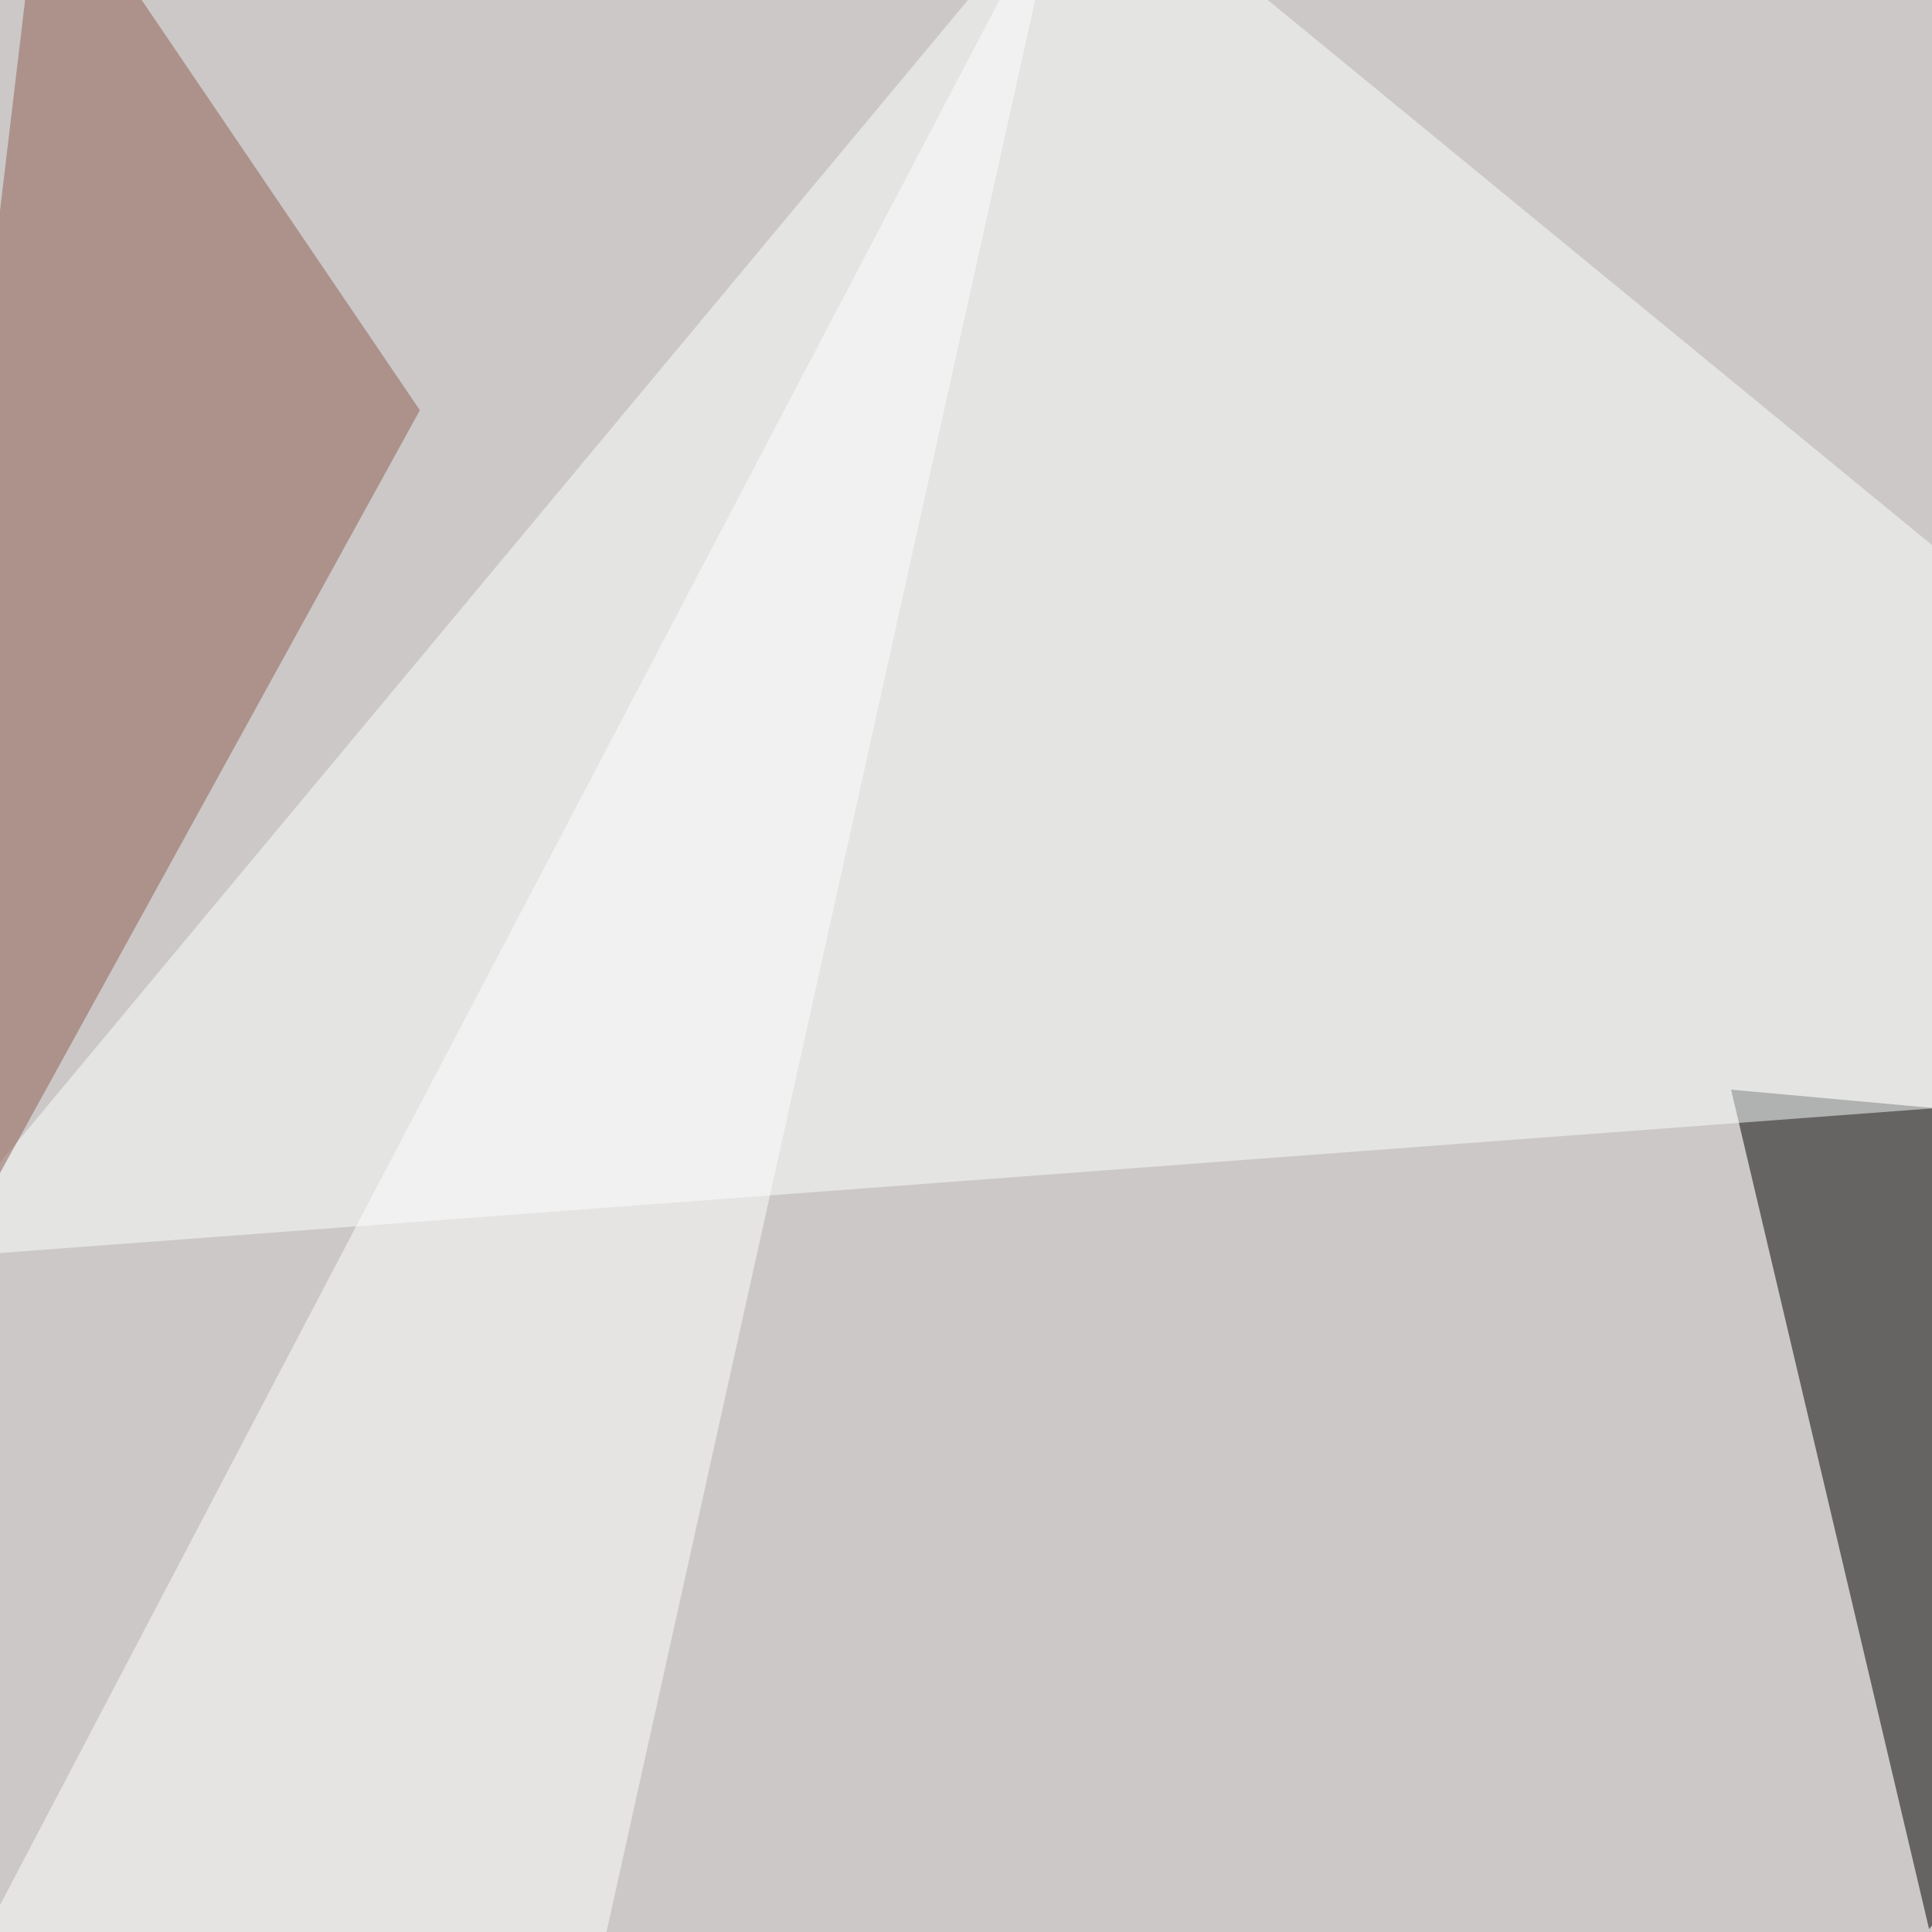<svg xmlns="http://www.w3.org/2000/svg" width="600" height="600"><filter id="a"><feGaussianBlur stdDeviation="55"/></filter><rect width="100%" height="100%" fill="#ccc8c7"/><g filter="url(#a)"><g fill-opacity=".5"><path d="M599.1 599.1l196.3-237.3-257.8-23.4z"/><path fill="#fcffff" d="M338.4-45.4l457 375L-24.9 391z"/><path fill="#8d5d51" d="M130.4 127.4L-45.4 446.8 13.2-45.4z"/><path fill="#fff" d="M-45.4 678.2l375-714.8-184.6 832z"/></g></g></svg>